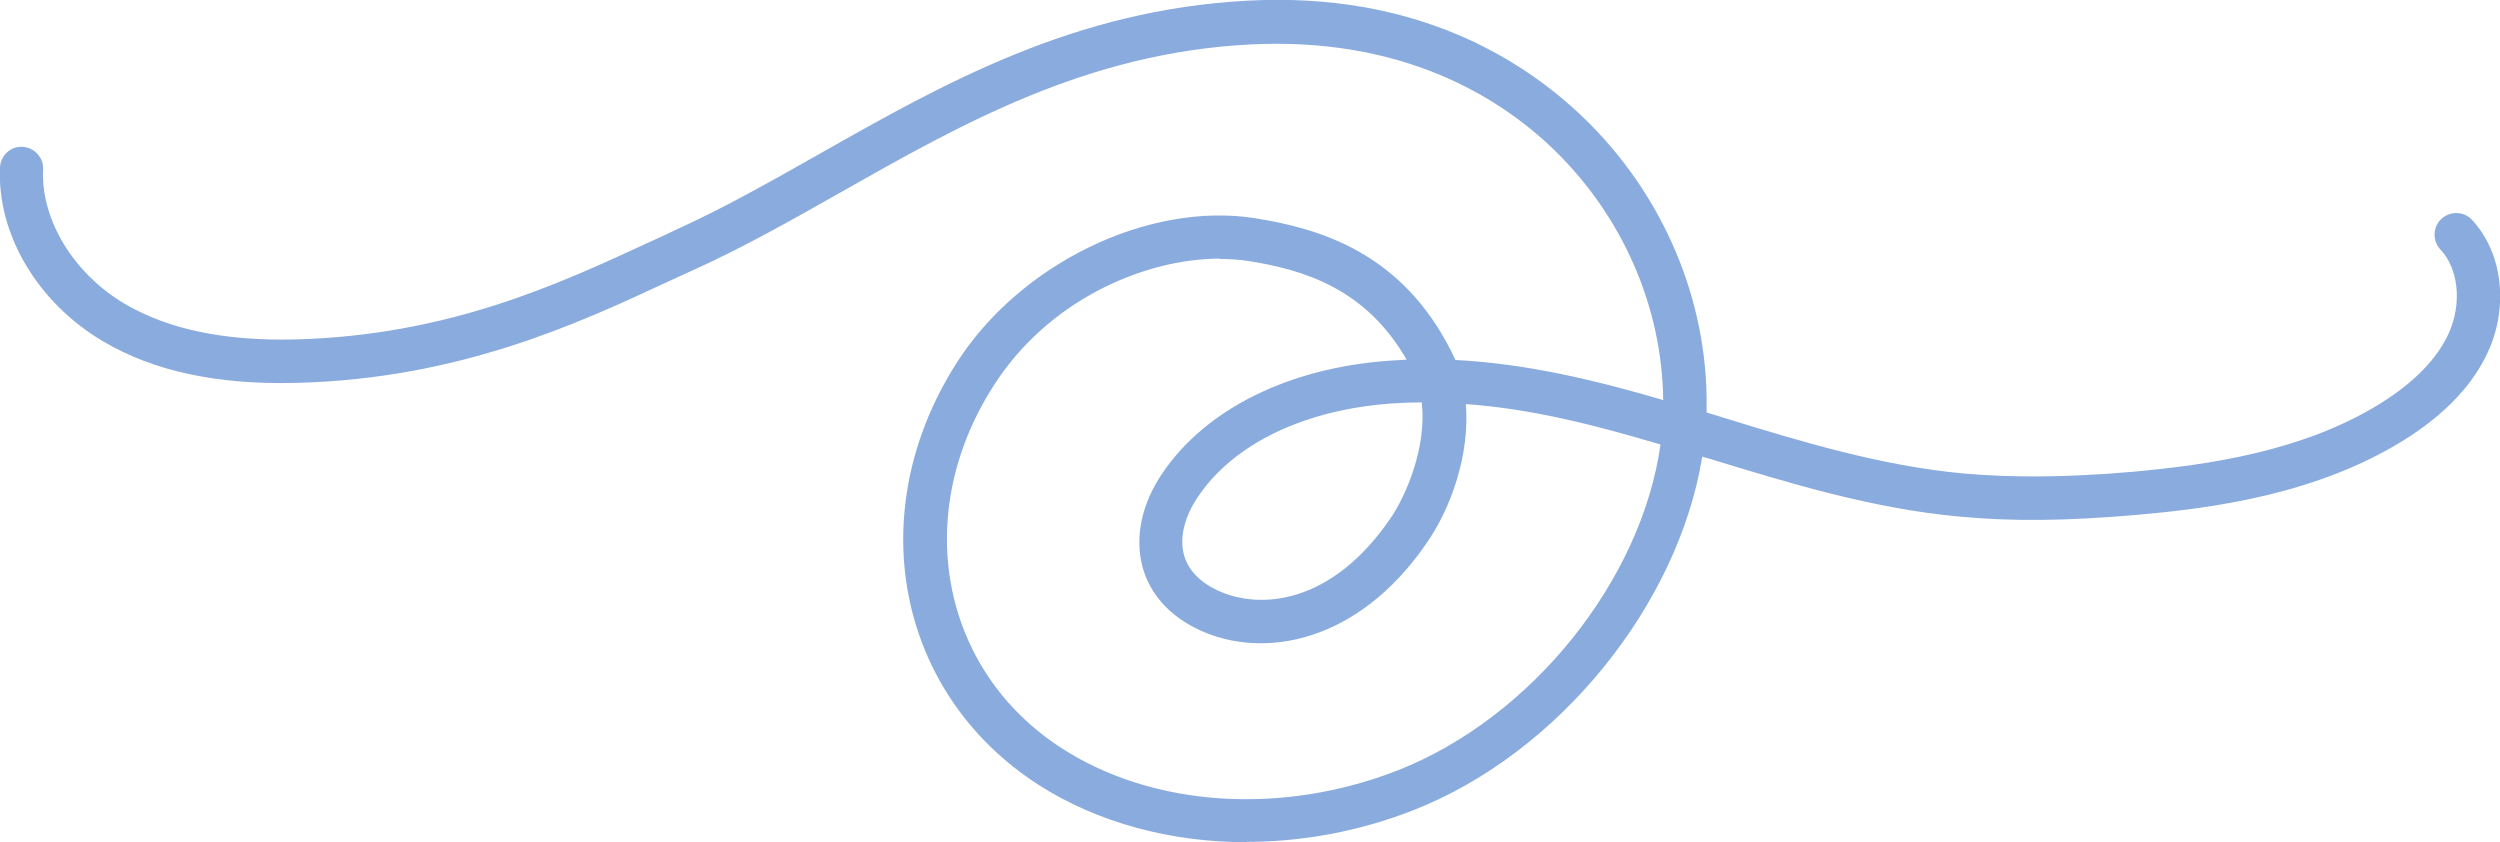 <?xml version="1.0" encoding="UTF-8"?>
<svg xmlns="http://www.w3.org/2000/svg" viewBox="0 0 74.24 25.01">
  <g id="Layer_1" data-name="Layer 1"/>
  <g id="Layer_2" data-name="Layer 2">
    <g id="Layer_1-2" data-name="Layer 1">
      <path d="M37.01,25.01c-2.25,0-4.42-.58-6.18-1.71-4.2-2.71-5.25-8.08-2.43-12.51,1.88-2.96,5.7-4.81,8.87-4.31,1.94,.31,4.37,1.03,5.84,3.98,.04,.08,.07,.15,.11,.23,2.14,.11,4.19,.61,6.17,1.19-.03-2.77-1.21-5.47-3.26-7.45-1.61-1.55-4.48-3.34-9.01-3.11-4.85,.25-8.57,2.36-12.17,4.4-1.47,.83-2.86,1.62-4.32,2.28-.27,.12-.54,.25-.83,.38-2.6,1.21-6.16,2.87-10.99,2.99-2.35,.06-4.24-.34-5.76-1.24C1.11,8.98-.09,6.95,0,4.97c.02-.36,.32-.63,.67-.61,.35,.02,.63,.32,.61,.67-.07,1.49,.9,3.09,2.42,3.99,1.3,.76,2.95,1.11,5.07,1.06,4.55-.12,7.83-1.65,10.47-2.87,.29-.13,.57-.26,.84-.39,1.41-.64,2.77-1.41,4.22-2.23C28.04,2.47,31.9,.29,37.05,.02c5-.27,8.18,1.75,9.97,3.47,2.37,2.28,3.7,5.42,3.66,8.61,0,.05,0,.1,0,.15,.16,.05,.32,.1,.49,.15,2.3,.71,4.67,1.43,7.13,1.66,1.48,.13,3.08,.12,5.03-.05,2.22-.2,5.06-.6,7.36-2.03,1.01-.63,1.7-1.34,2.04-2.11,.38-.87,.28-1.89-.26-2.46-.24-.26-.23-.67,.03-.91,.26-.24,.67-.23,.91,.03,.89,.96,1.09,2.51,.5,3.86-.45,1.02-1.3,1.92-2.54,2.69-2.53,1.57-5.57,2.01-7.93,2.21-2.03,.18-3.7,.2-5.26,.05-2.6-.24-5.03-.99-7.39-1.71-.08-.02-.16-.05-.24-.07-.71,4.38-4.24,8.8-8.58,10.5-1.61,.63-3.3,.94-4.95,.94Zm-.78-17.33c-2.23,0-5.11,1.22-6.74,3.8-2.43,3.81-1.55,8.43,2.04,10.74,2.71,1.75,6.53,2,9.97,.66,4-1.57,7.25-5.67,7.81-9.68-1.92-.57-3.81-1.06-5.78-1.2,.12,1.49-.43,3.08-1.18,4.15-2.05,2.97-4.86,3.43-6.73,2.56-.88-.41-1.47-1.06-1.69-1.87-.24-.89-.03-1.89,.61-2.82,1.3-1.89,3.75-3.1,6.73-3.31,.17-.01,.33-.02,.5-.03-1.21-2.11-3.05-2.67-4.7-2.93-.27-.04-.55-.06-.84-.06Zm5.99,4.27c-.29,0-.58,.01-.87,.03-2.59,.18-4.69,1.18-5.76,2.75-.42,.61-.57,1.24-.43,1.75,.12,.44,.46,.8,.99,1.05,1.28,.6,3.4,.4,5.13-2.12,.51-.74,1.09-2.18,.94-3.46Z" style="fill: #8aabde;"/>
    </g>
  </g>
</svg>